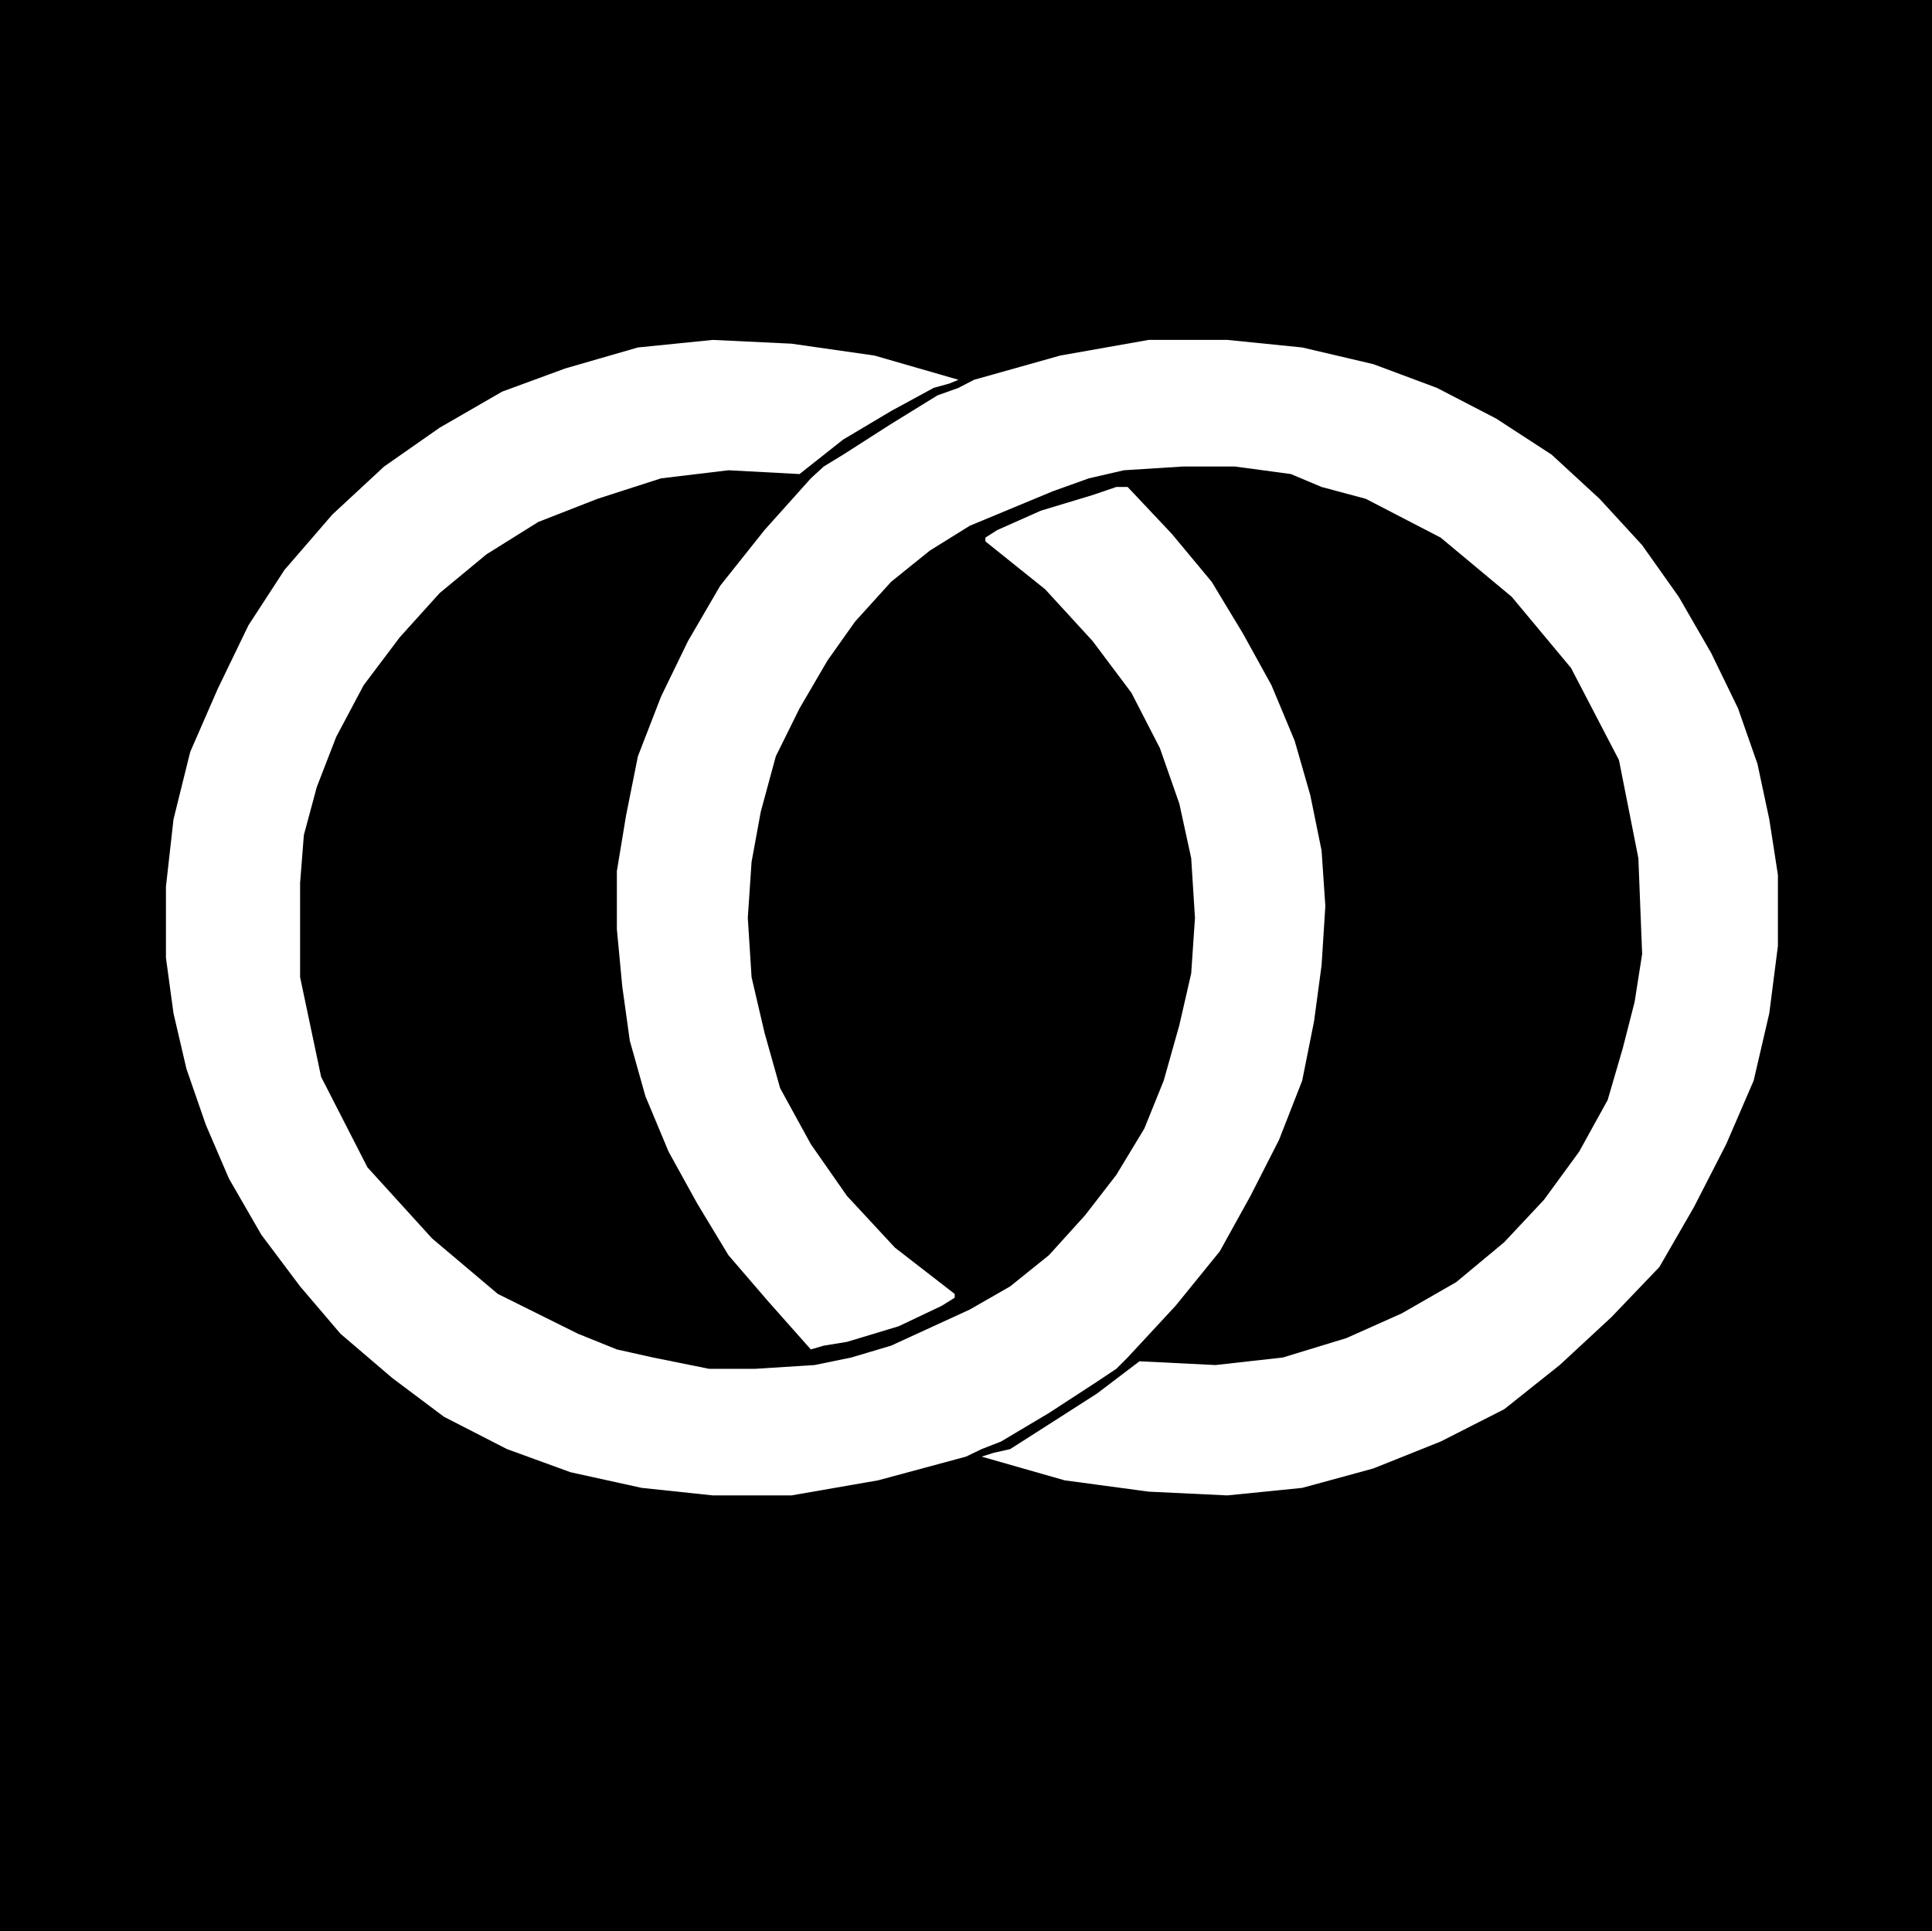 <svg xmlns="http://www.w3.org/2000/svg" width="358.602" height="358.5"><path d="M0 358.5h358.602V0H0v358.5"/><path fill="#fff" d="m148.402 88-13.199-.703-12.5 1.5-11.8 3.8-11 4.301-9.602 6-8.7 7.2-7.398 8.199-6.703 8.902-5.098 9.598-3.601 9.3L56.402 155l-.699 8.898v17.5l3.899 18.5 8.601 16.801 12 13.2 12.2 10.3 14.898 7.399 7.199 2.902 6.703 1.5 10.399 2.098h8.601l11-.7L158 252l7.402-2.203 14.598-6.7 7.5-4.3 7.203-5.797 6.7-7.402 5.8-7.5 5.2-8.598 3.597-8.902 2.902-10.301 2.2-9.598.699-10.3-.7-11.102-2.199-10.098-3.601-10.3L210 128.597 202.8 119l-8.8-9.602-11.098-8.898v-.703l2.2-1.399 8.101-3.601 9.598-2.899 4.402-1.5h2.098l8.199 8.7 7.402 8.902 5.801 9.598 5.297 9.601 4.3 10.301 2.903 10.098 2.098 10.3L246 168.2l-.7 11-1.398 10.399-2.199 11-4.3 11L232.101 222l-5.7 10.297-8.199 10.101L209.3 252l-2.098 2.098-3.601 2.402-8.899 5.797-8.902 5.3-3.598 1.403-2.902 1.398-16.3 4.399-16.098 2.8h-14.601l-13.2-1.398-13.199-2.902-11.8-4.297-11.7-6-9.601-7.203-9.598-8.2-7.5-8.8-7.203-9.598-6-10.402-4.297-10-3.601-10.399-2.399-10.3-1.402-10.301v-13.2l1.402-12.5 3.098-12.5 5.101-11.699 5.7-11.8 6.699-10.301L61.703 95.5l9.598-8.902 10.3-7.2L93.204 72.7l11.7-4.3 13.5-3.899 13.898-1.402 14.601.699L162.301 66l15.601 4.5-1.699.7-2.902.8-7.899 4.297-8.902 5.3L148.402 88"/><path fill="#fff" d="m211.5 252.7 14.102.698 12.5-1.398 11.8-3.602 10.301-4.601L270.301 238l8.902-7.402 7.399-7.899 6.5-8.902 5.3-9.598 2.801-9.601 2.2-8.598 1.398-8.902-.7-17.801-3.601-18.2L291.602 124l-11-13.203-13.2-11-13.902-7.2-8.2-2.199L239.603 88l-10.399-1.402h-9.601l-11 .699-6.5 1.5-6.7 2.402L180 97.598l-7.398 4.601-7.2 5.801-6.699 7.398-5.101 7.2-5.2 8.902-4.402 8.898-2.797 10.301L139.5 160l-.7 10.398.7 11 2.402 10.301L144.801 202l5.699 10.398 6.703 9.602 8.899 9.598 11.101 8.601v.7l-2.402 1.5-8 3.8-9.598 2.899-4.3.699-2.403.703-7.898-8.902-7.399-8.598-5.8-9.602-5.301-9.601L119.8 203.5l-2.899-10.3-1.402-10.102-1-10.598v-10.8l1.703-10.302 2.2-11 4.3-11.101 5-10.297 6-10.3 8.2-10.302 8.597-9.601 2.402-2.2 3.598-2.199 8.902-5.699L174 73.4l3.902-1.4 2.899-1.5 16-4.5 16.402-2.902h14.598l13.902 1.402 13.2 3.098 11.8 4.402 11 5.7L288 84.397l8.902 8.2 7.899 8.601 6.8 9.598 6 10.402 5 10.301 3.602 10.297 2.2 10.3L330 162.399v13.2l-1.598 12.5-2.902 12.5-5.098 11.8-6 11.7-6.402 11.1-8.898 9.301-9.602 8.898-10.297 8.2-11.8 6-12.5 5-13.2 3.601-13.902 1.399-14.598-.7-15.601-2.101-15.399-4.399 2.2-.699L187.5 269l7.203-4.602 8.899-5.699 7.898-6"/></svg>
